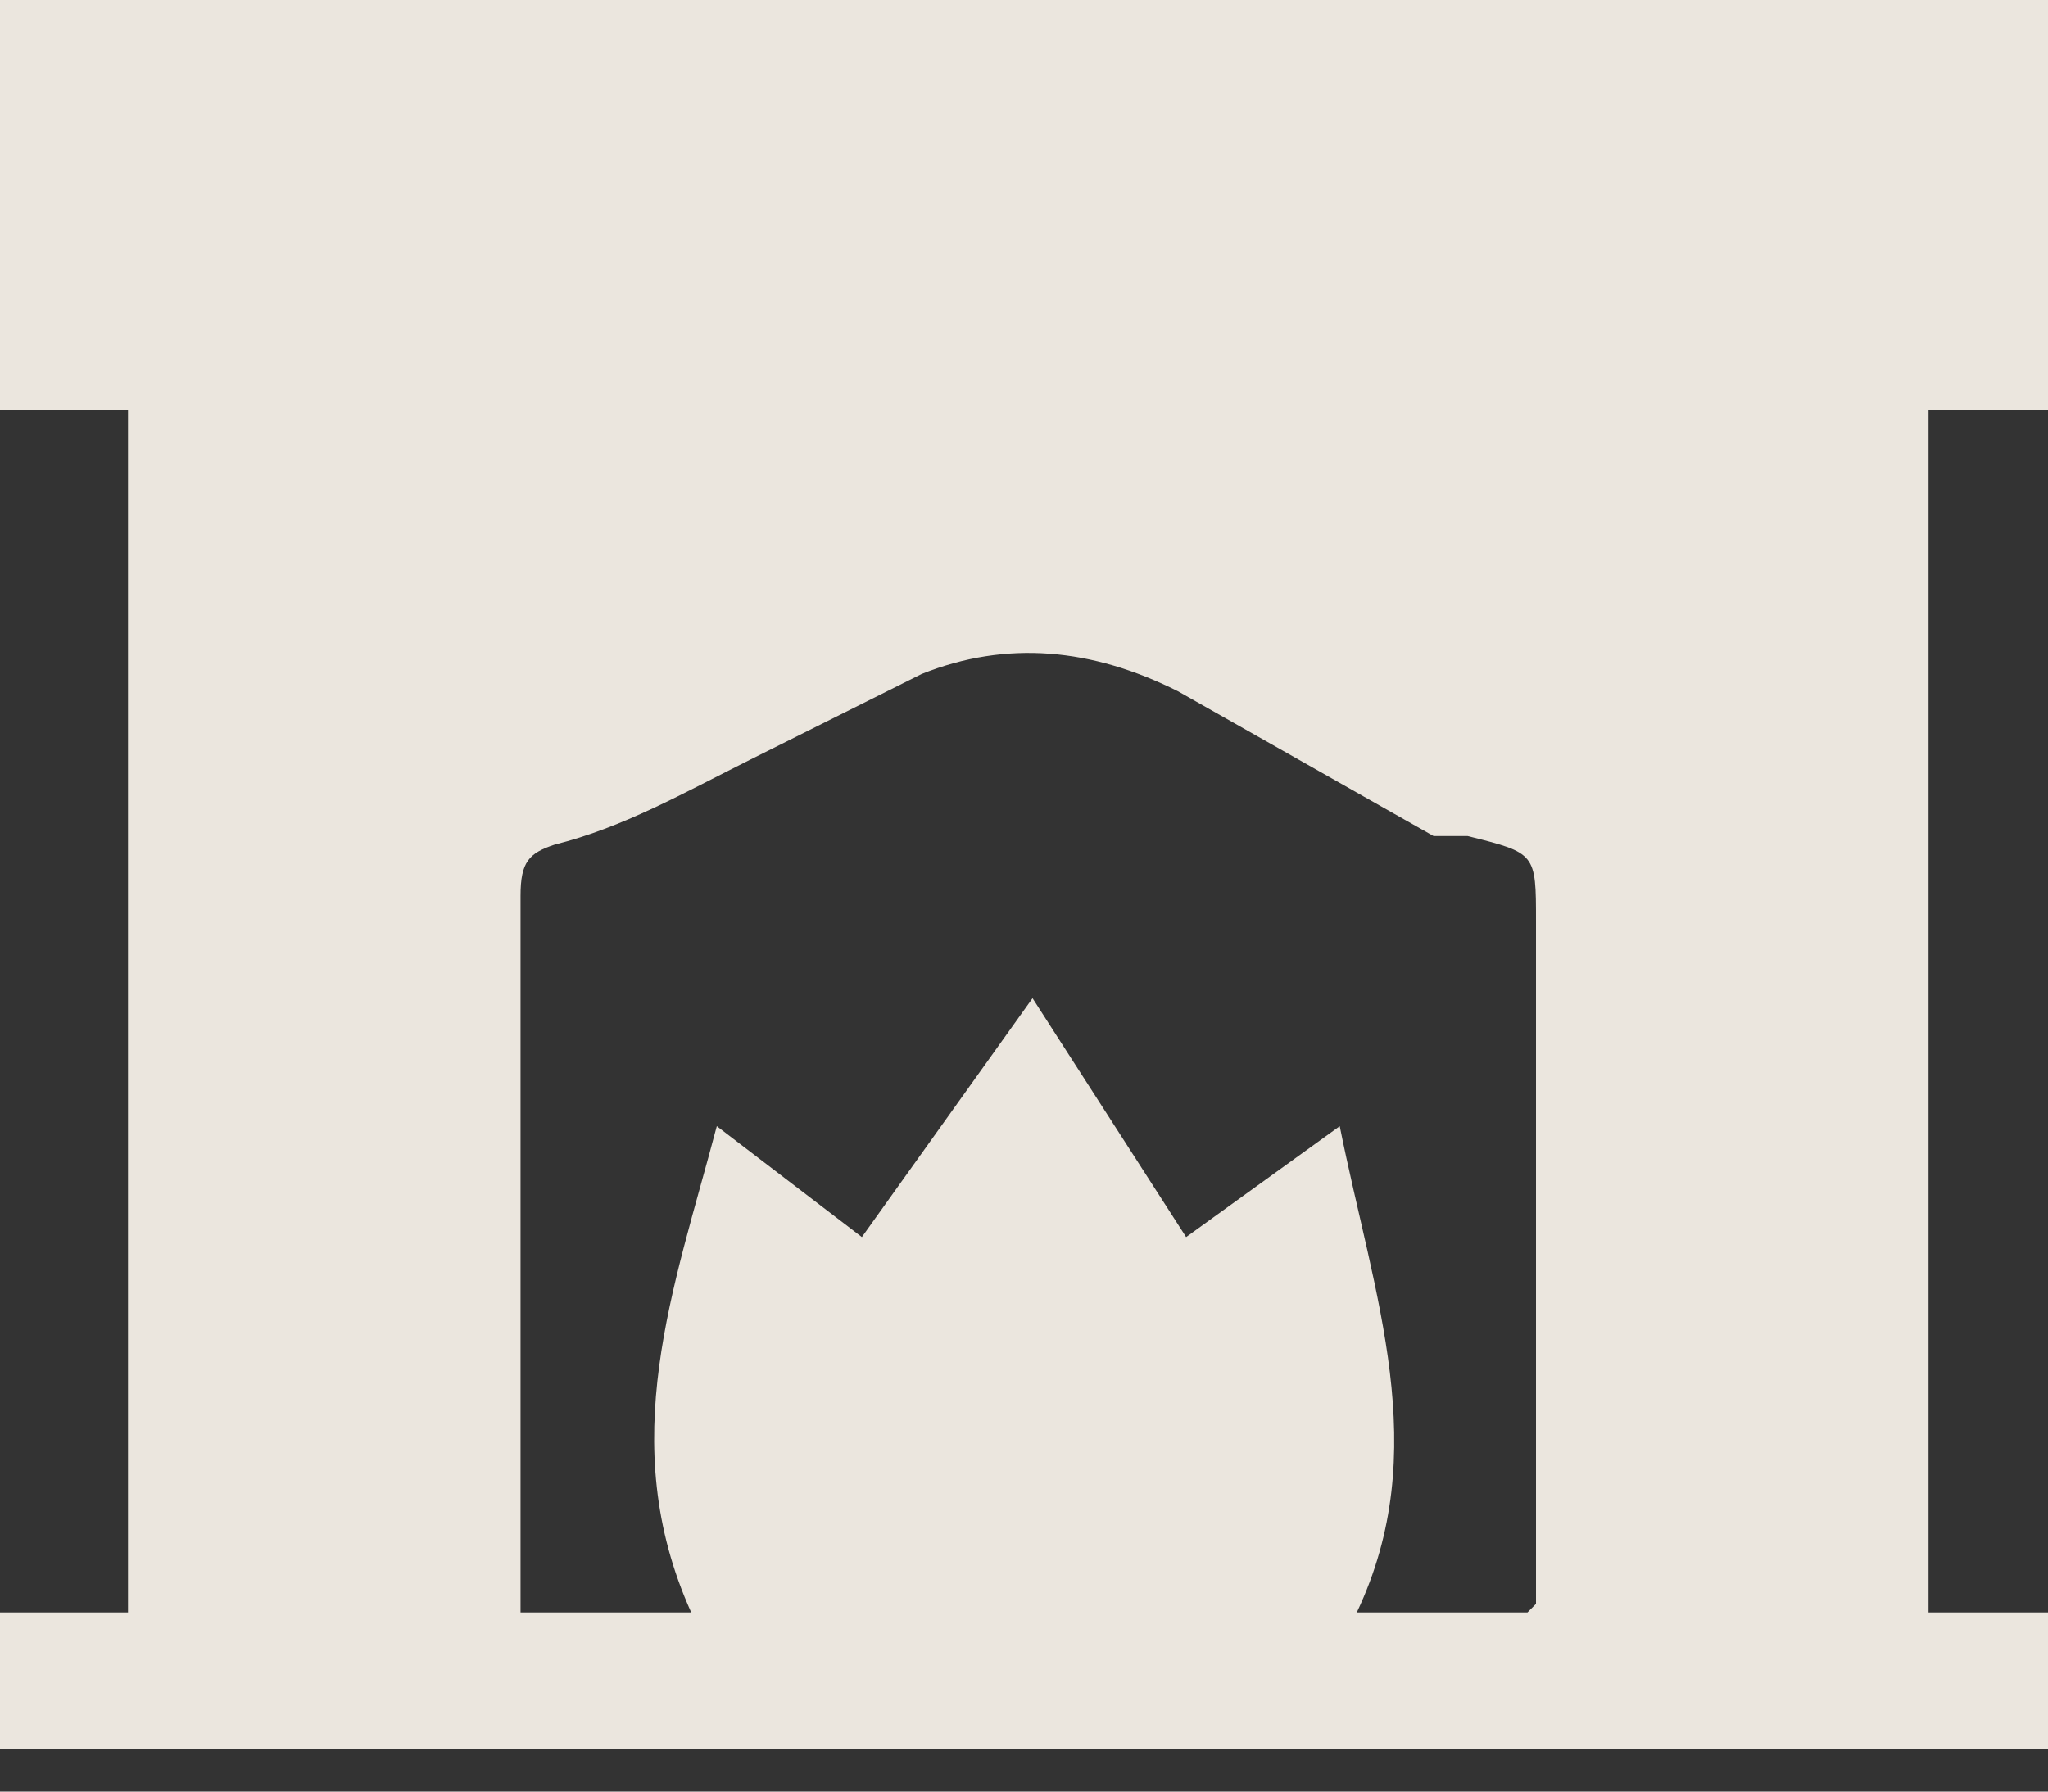<svg width="24" height="21" fill="none" xmlns="http://www.w3.org/2000/svg"><rect width="100%" height="100%" fill="#333333" stroke="none"/><path opacity=".9" d="M0 4.8V0H24v4.8h-1.4v14.1H24v1.6H0v-1.6h1.5V4.8H0Zm18 14v-8c0-.8 0-.8-.8-1h-.4l-3-1.7c-1-.5-2-.6-3-.2l-2 1c-.8.4-1.5.8-2.3 1-.3.1-.4.2-.4.6v8.4h2c-.9-2-.2-3.8.3-5.7l1.7 1.3 2-2.8 1.8 2.8 1.8-1.3c.4 2 1.1 3.8.2 5.7h2Z" fill="#FFFAF1"/></svg>